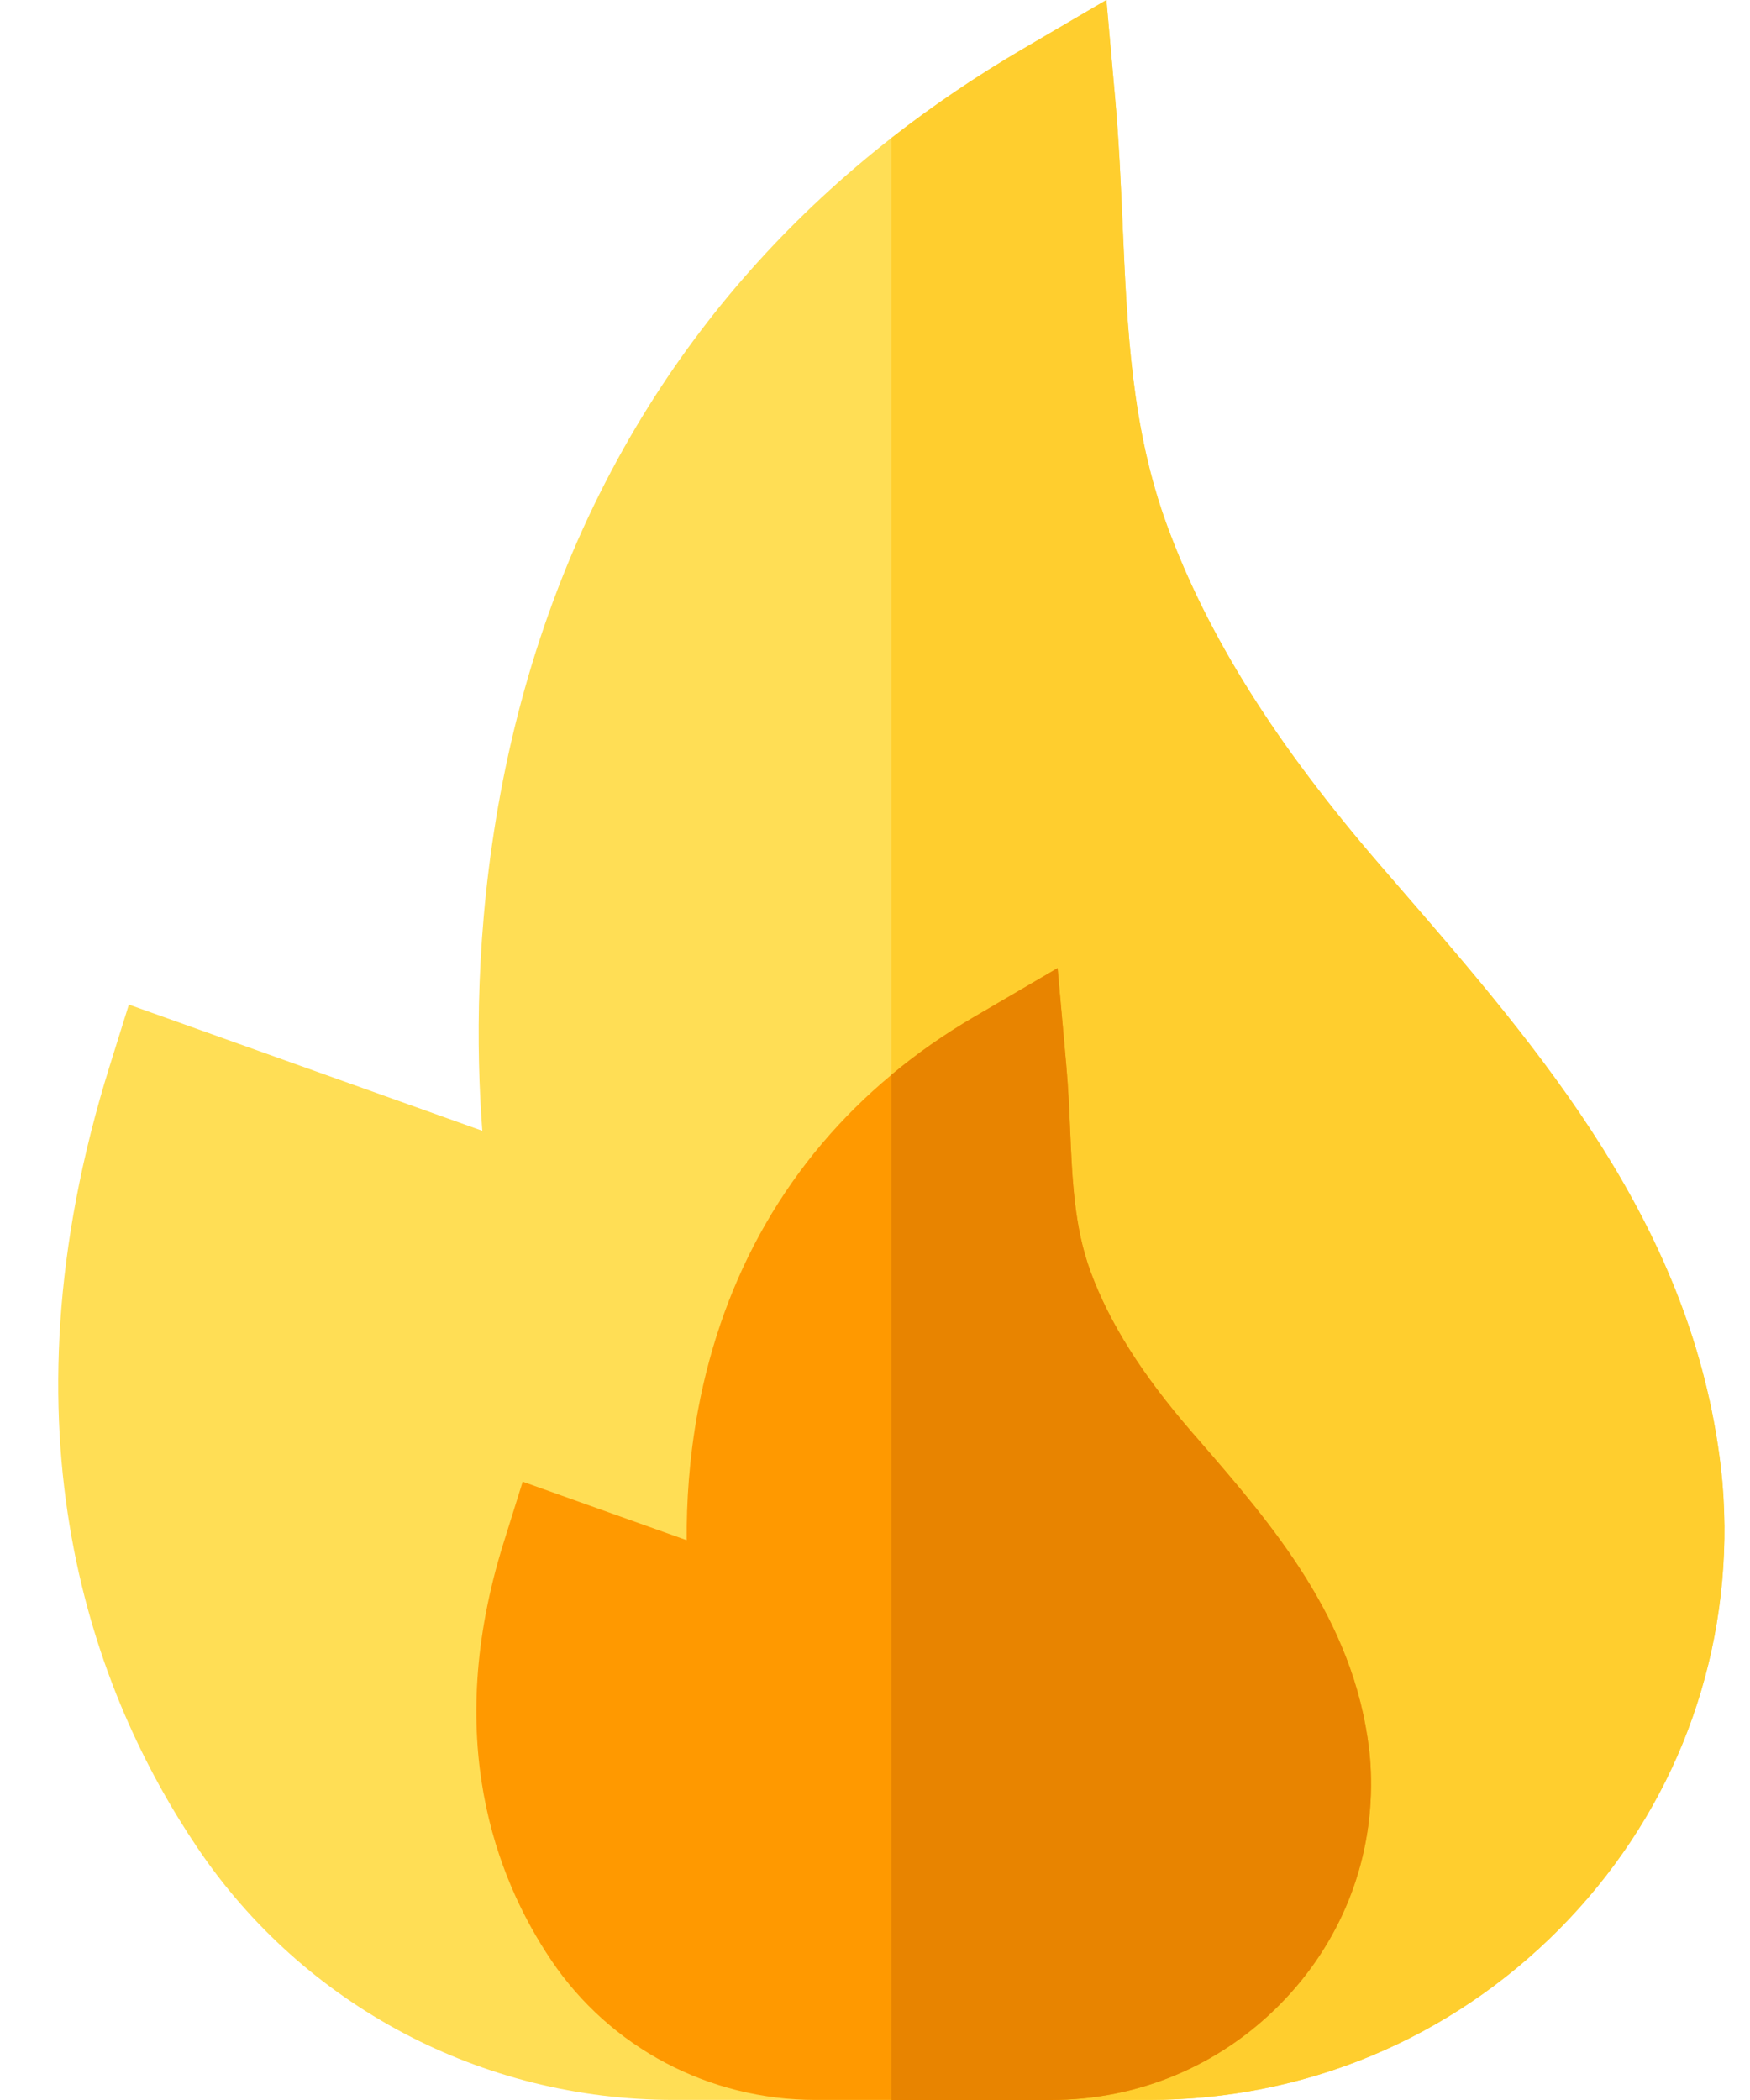 <svg width="25" height="30" viewBox="0 0 25 30" fill="none" xmlns="http://www.w3.org/2000/svg">
<path d="M24.634 21.781C24.653 23.953 23.815 26.004 22.276 27.557C20.714 29.132 18.631 29.999 16.412 29.999H9.623C6.883 29.999 4.34 28.652 2.82 26.396C1.342 24.204 -0.076 20.484 1.568 15.225L1.841 14.351L6.89 16.154C6.803 15.004 6.787 13.285 7.149 11.338C7.527 9.301 8.244 7.432 9.278 5.785C10.189 4.334 11.347 3.058 12.733 1.972C13.318 1.514 13.943 1.09 14.608 0.701L15.805 0L15.928 1.382C15.984 2.003 16.011 2.616 16.037 3.208C16.102 4.709 16.164 6.127 16.674 7.513C17.253 9.089 18.223 10.631 19.722 12.367L19.951 12.632C22.029 15.031 24.178 17.513 24.584 20.969C24.614 21.229 24.631 21.503 24.634 21.781H24.634Z" fill="#FFDE55"/>
<path d="M24.635 21.781C24.654 23.953 23.816 26.004 22.277 27.557C20.715 29.132 18.632 29.999 16.413 29.999H12.734V1.972C13.32 1.514 13.944 1.09 14.609 0.701L15.806 0L15.929 1.382C15.985 2.003 16.012 2.616 16.037 3.208C16.103 4.709 16.165 6.127 16.675 7.513C17.254 9.089 18.224 10.631 19.723 12.367L19.952 12.632C22.03 15.031 24.179 17.513 24.585 20.969C24.615 21.229 24.632 21.503 24.634 21.781H24.635Z" fill="#FFCE2E"/>
<path d="M19.586 25.416C19.604 26.621 19.144 27.762 18.291 28.628C17.42 29.512 16.256 29.999 15.014 29.999H11.652C10.128 29.999 8.716 29.253 7.873 28.001C7.081 26.824 6.32 24.836 7.194 22.04L7.467 21.167L9.81 22.003C9.806 21.475 9.843 20.838 9.971 20.148C10.333 18.201 11.279 16.566 12.734 15.355C13.095 15.053 13.487 14.778 13.911 14.53L15.108 13.83L15.232 15.212C15.261 15.532 15.274 15.844 15.287 16.145C15.318 16.861 15.347 17.537 15.579 18.166C15.85 18.902 16.31 19.63 17.023 20.456L17.138 20.588C18.17 21.779 19.34 23.131 19.559 24.993C19.575 25.13 19.584 25.272 19.586 25.416Z" fill="#FF9900"/>
<path d="M19.586 25.417C19.604 26.621 19.144 27.762 18.291 28.628C17.42 29.513 16.256 30 15.014 30H12.734V15.355C13.095 15.053 13.488 14.778 13.911 14.53L15.109 13.83L15.232 15.212C15.261 15.532 15.275 15.844 15.288 16.145C15.318 16.861 15.348 17.537 15.58 18.166C15.851 18.902 16.31 19.63 17.024 20.456L17.139 20.588C18.17 21.779 19.341 23.131 19.559 24.993C19.576 25.13 19.584 25.272 19.586 25.416L19.586 25.417Z" fill="#E88400"/>
</svg>
